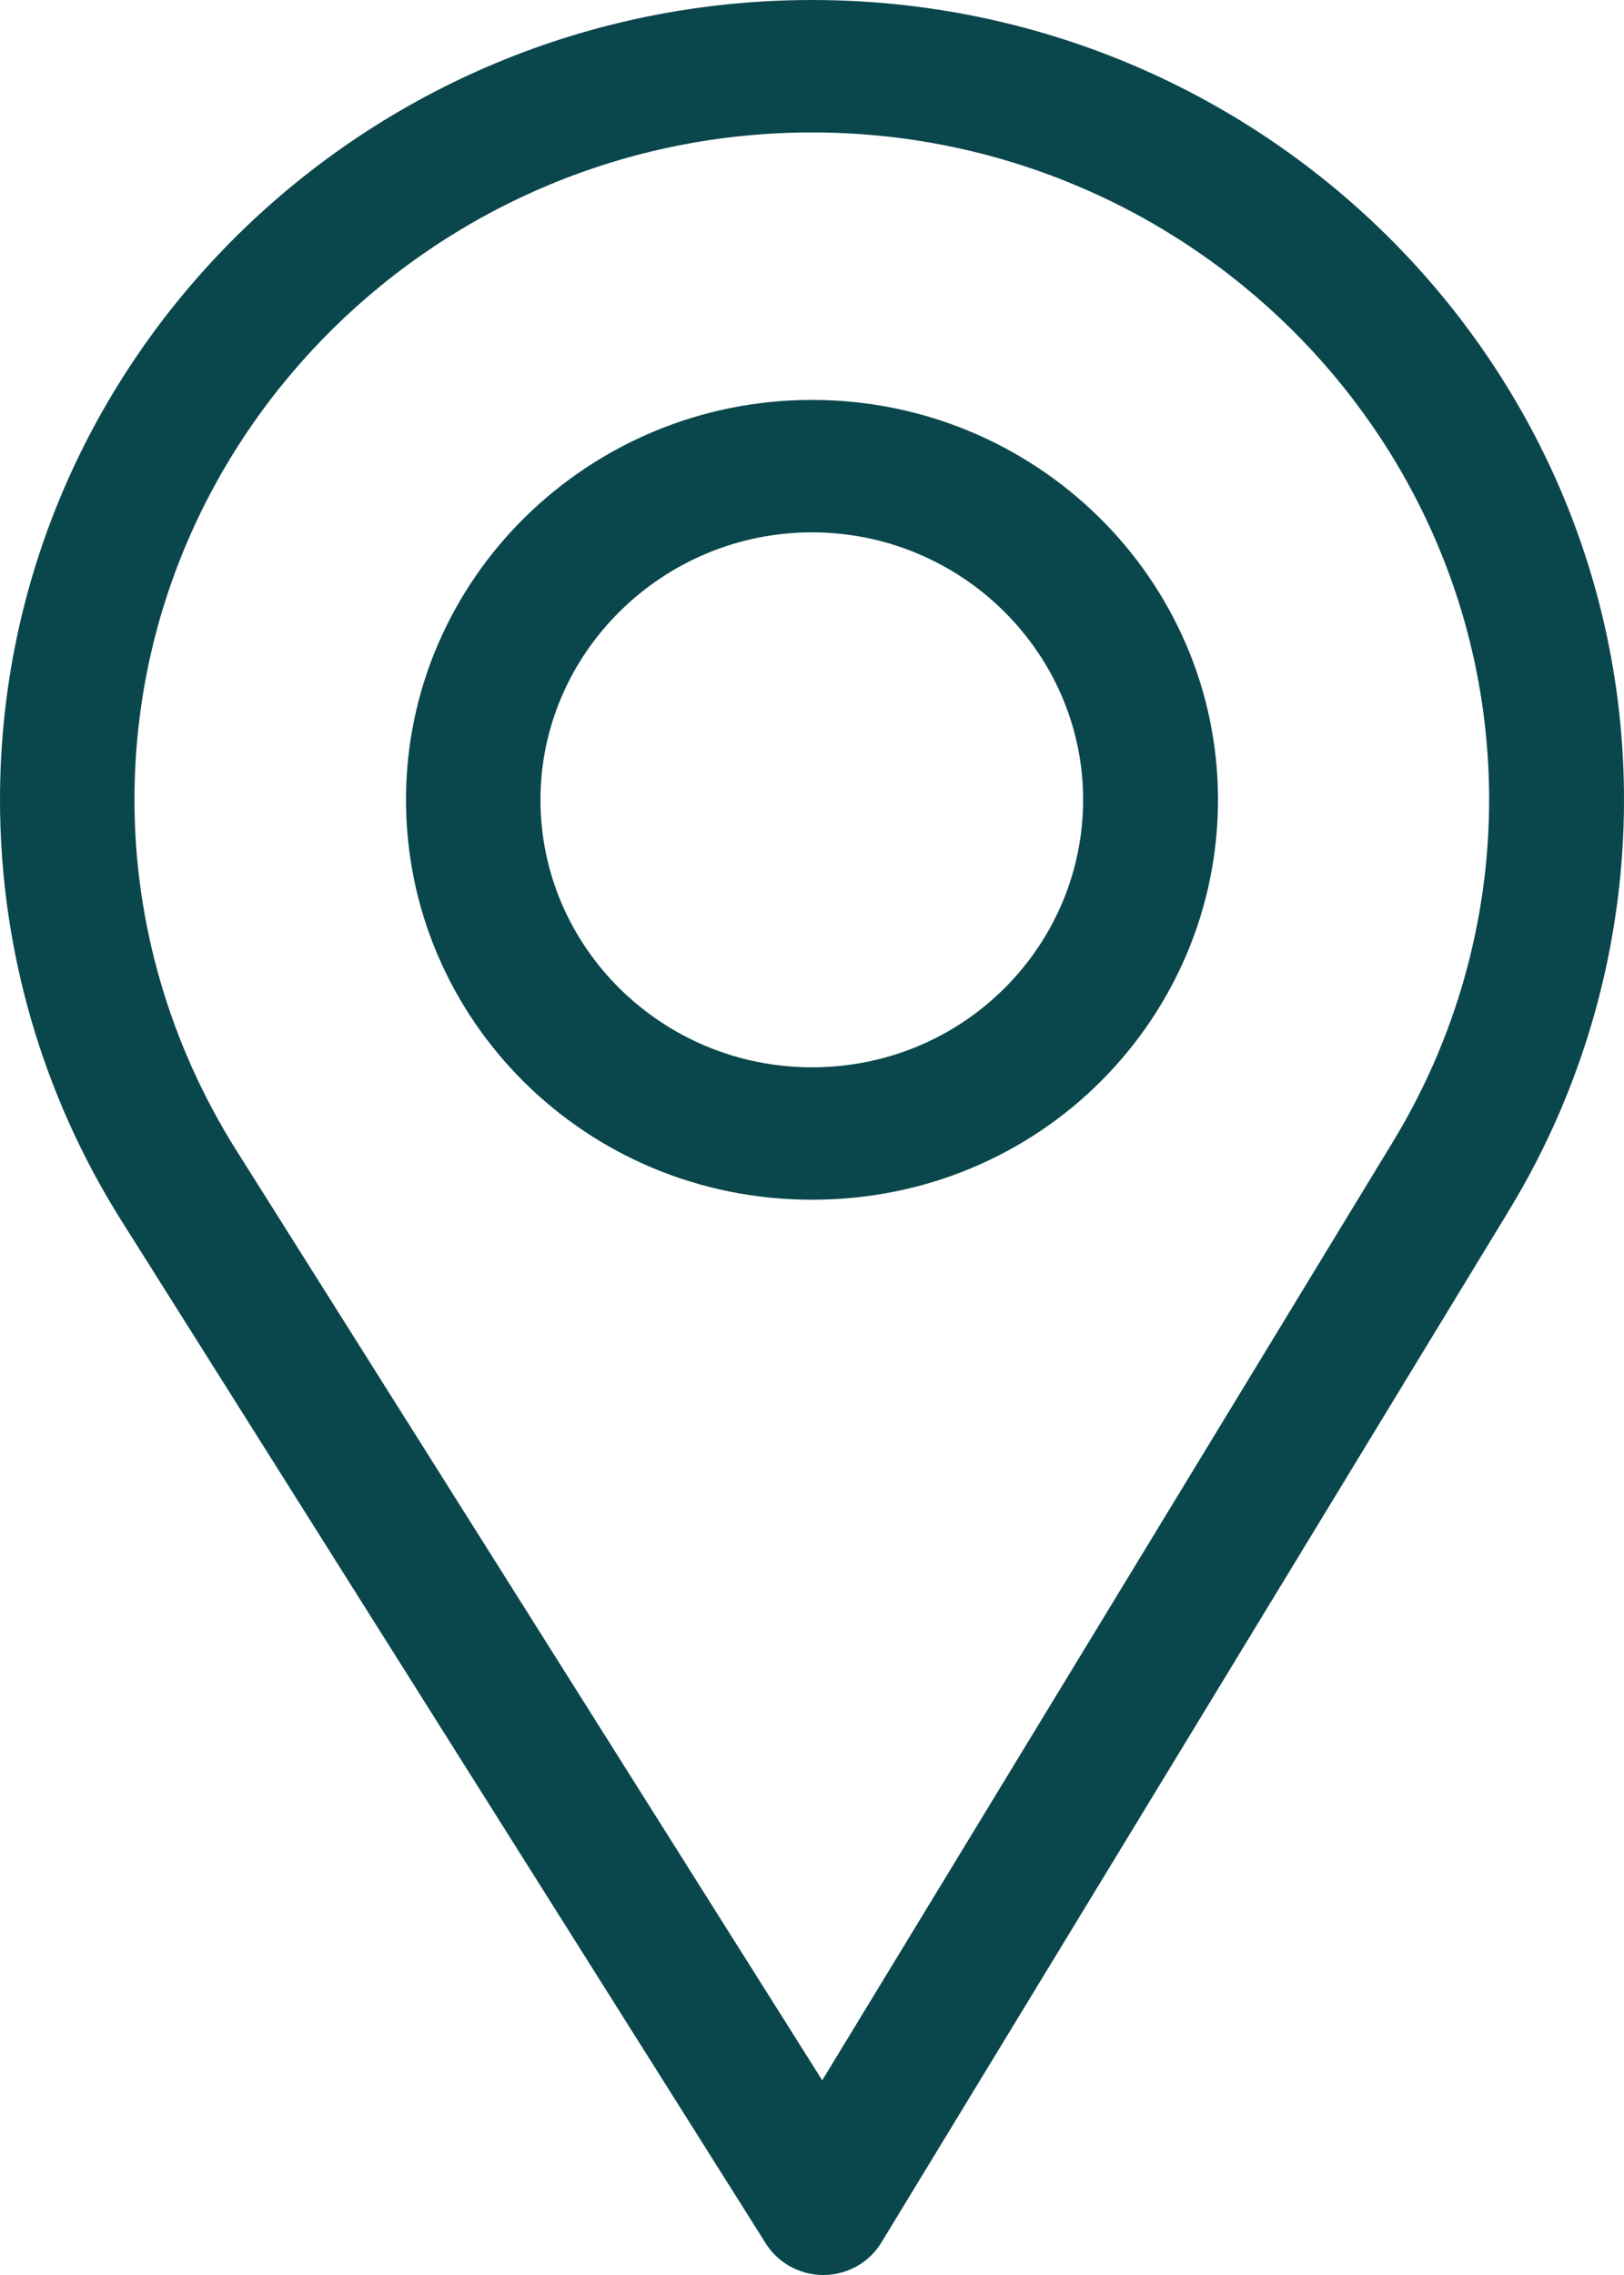 <svg width="20" height="28" viewBox="0 0 20 28" fill="none" xmlns="http://www.w3.org/2000/svg">
<path d="M10 0C4.486 0 0 4.416 0 9.844C0 11.678 0.516 13.467 1.493 15.02L9.431 27.612C9.583 27.853 9.851 28 10.139 28C10.141 28 10.143 28 10.145 28C10.436 27.998 10.704 27.847 10.854 27.601L18.59 14.887C19.512 13.367 20 11.623 20 9.844C20 4.416 15.514 0 10 0ZM17.159 14.045L10.126 25.604L2.909 14.156C2.096 12.863 1.656 11.372 1.656 9.844C1.656 5.321 5.405 1.63 10 1.63C14.595 1.63 18.339 5.321 18.339 9.844C18.339 11.327 17.927 12.78 17.159 14.045Z" fill="#0A474D"/>
<path d="M10 4.922C7.243 4.922 5 7.13 5 9.844C5 12.54 7.207 14.766 10 14.766C12.828 14.766 15 12.511 15 9.844C15 7.13 12.757 4.922 10 4.922ZM10 13.136C8.152 13.136 6.656 11.658 6.656 9.844C6.656 8.034 8.162 6.552 10 6.552C11.838 6.552 13.339 8.034 13.339 9.844C13.339 11.631 11.877 13.136 10 13.136Z" fill="#0A474D"/>
</svg>
